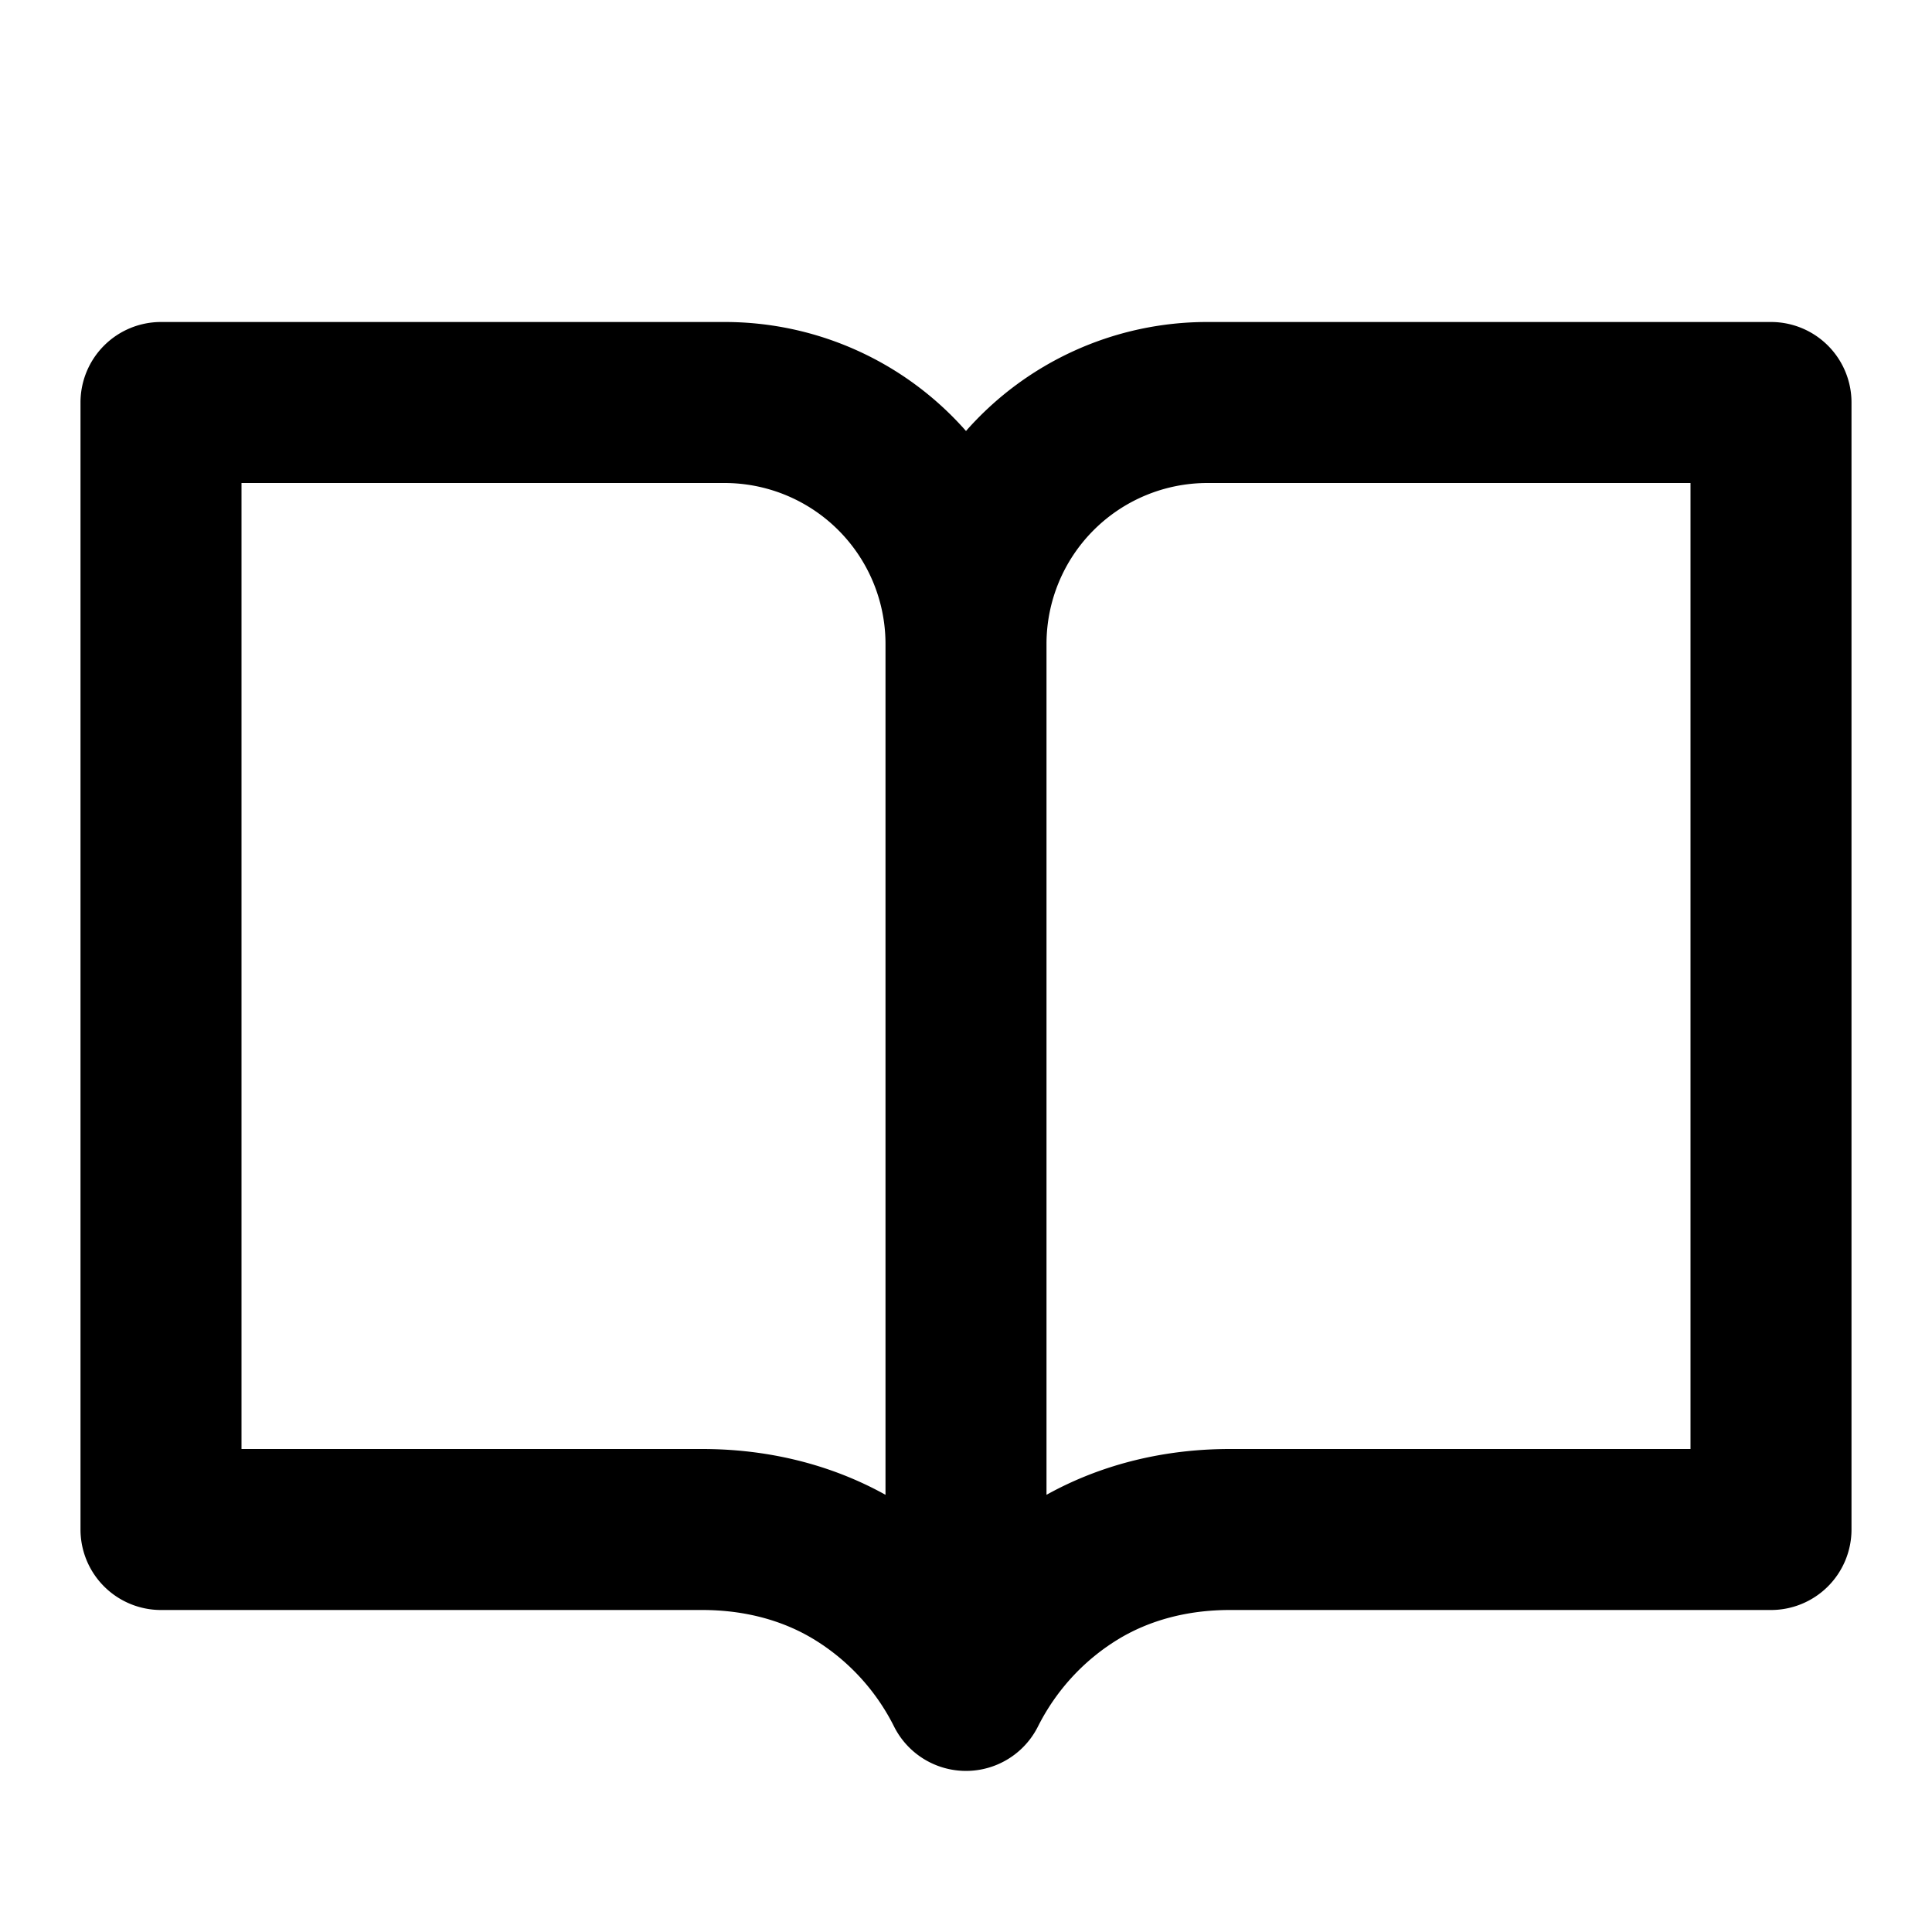 <svg xmlns="http://www.w3.org/2000/svg" fill="none" viewBox="0 0 24 24"><path fill="#000" fill-rule="evenodd" d="M1 5a1 1 0 0 1 1-1h7a3.99 3.99 0 0 1 3 1.354A3.99 3.99 0 0 1 15 4h7a1 1 0 0 1 1 1v14a1 1 0 0 1-1 1h-6.723c-.52 0-1 .125-1.4.372-.421.26-.761.633-.983 1.075a1 1 0 0 1-1.788 0 2.664 2.664 0 0 0-.983-1.075c-.4-.247-.88-.372-1.4-.372H2a1 1 0 0 1-1-1V5Zm10 3a2 2 0 0 0-2-2H3v12h5.723c.776 0 1.564.173 2.277.569V8Zm2 10.569V8a2 2 0 0 1 2-2h6v12h-5.723c-.776 0-1.564.173-2.277.569Z" clip-rule="evenodd"/></svg>
